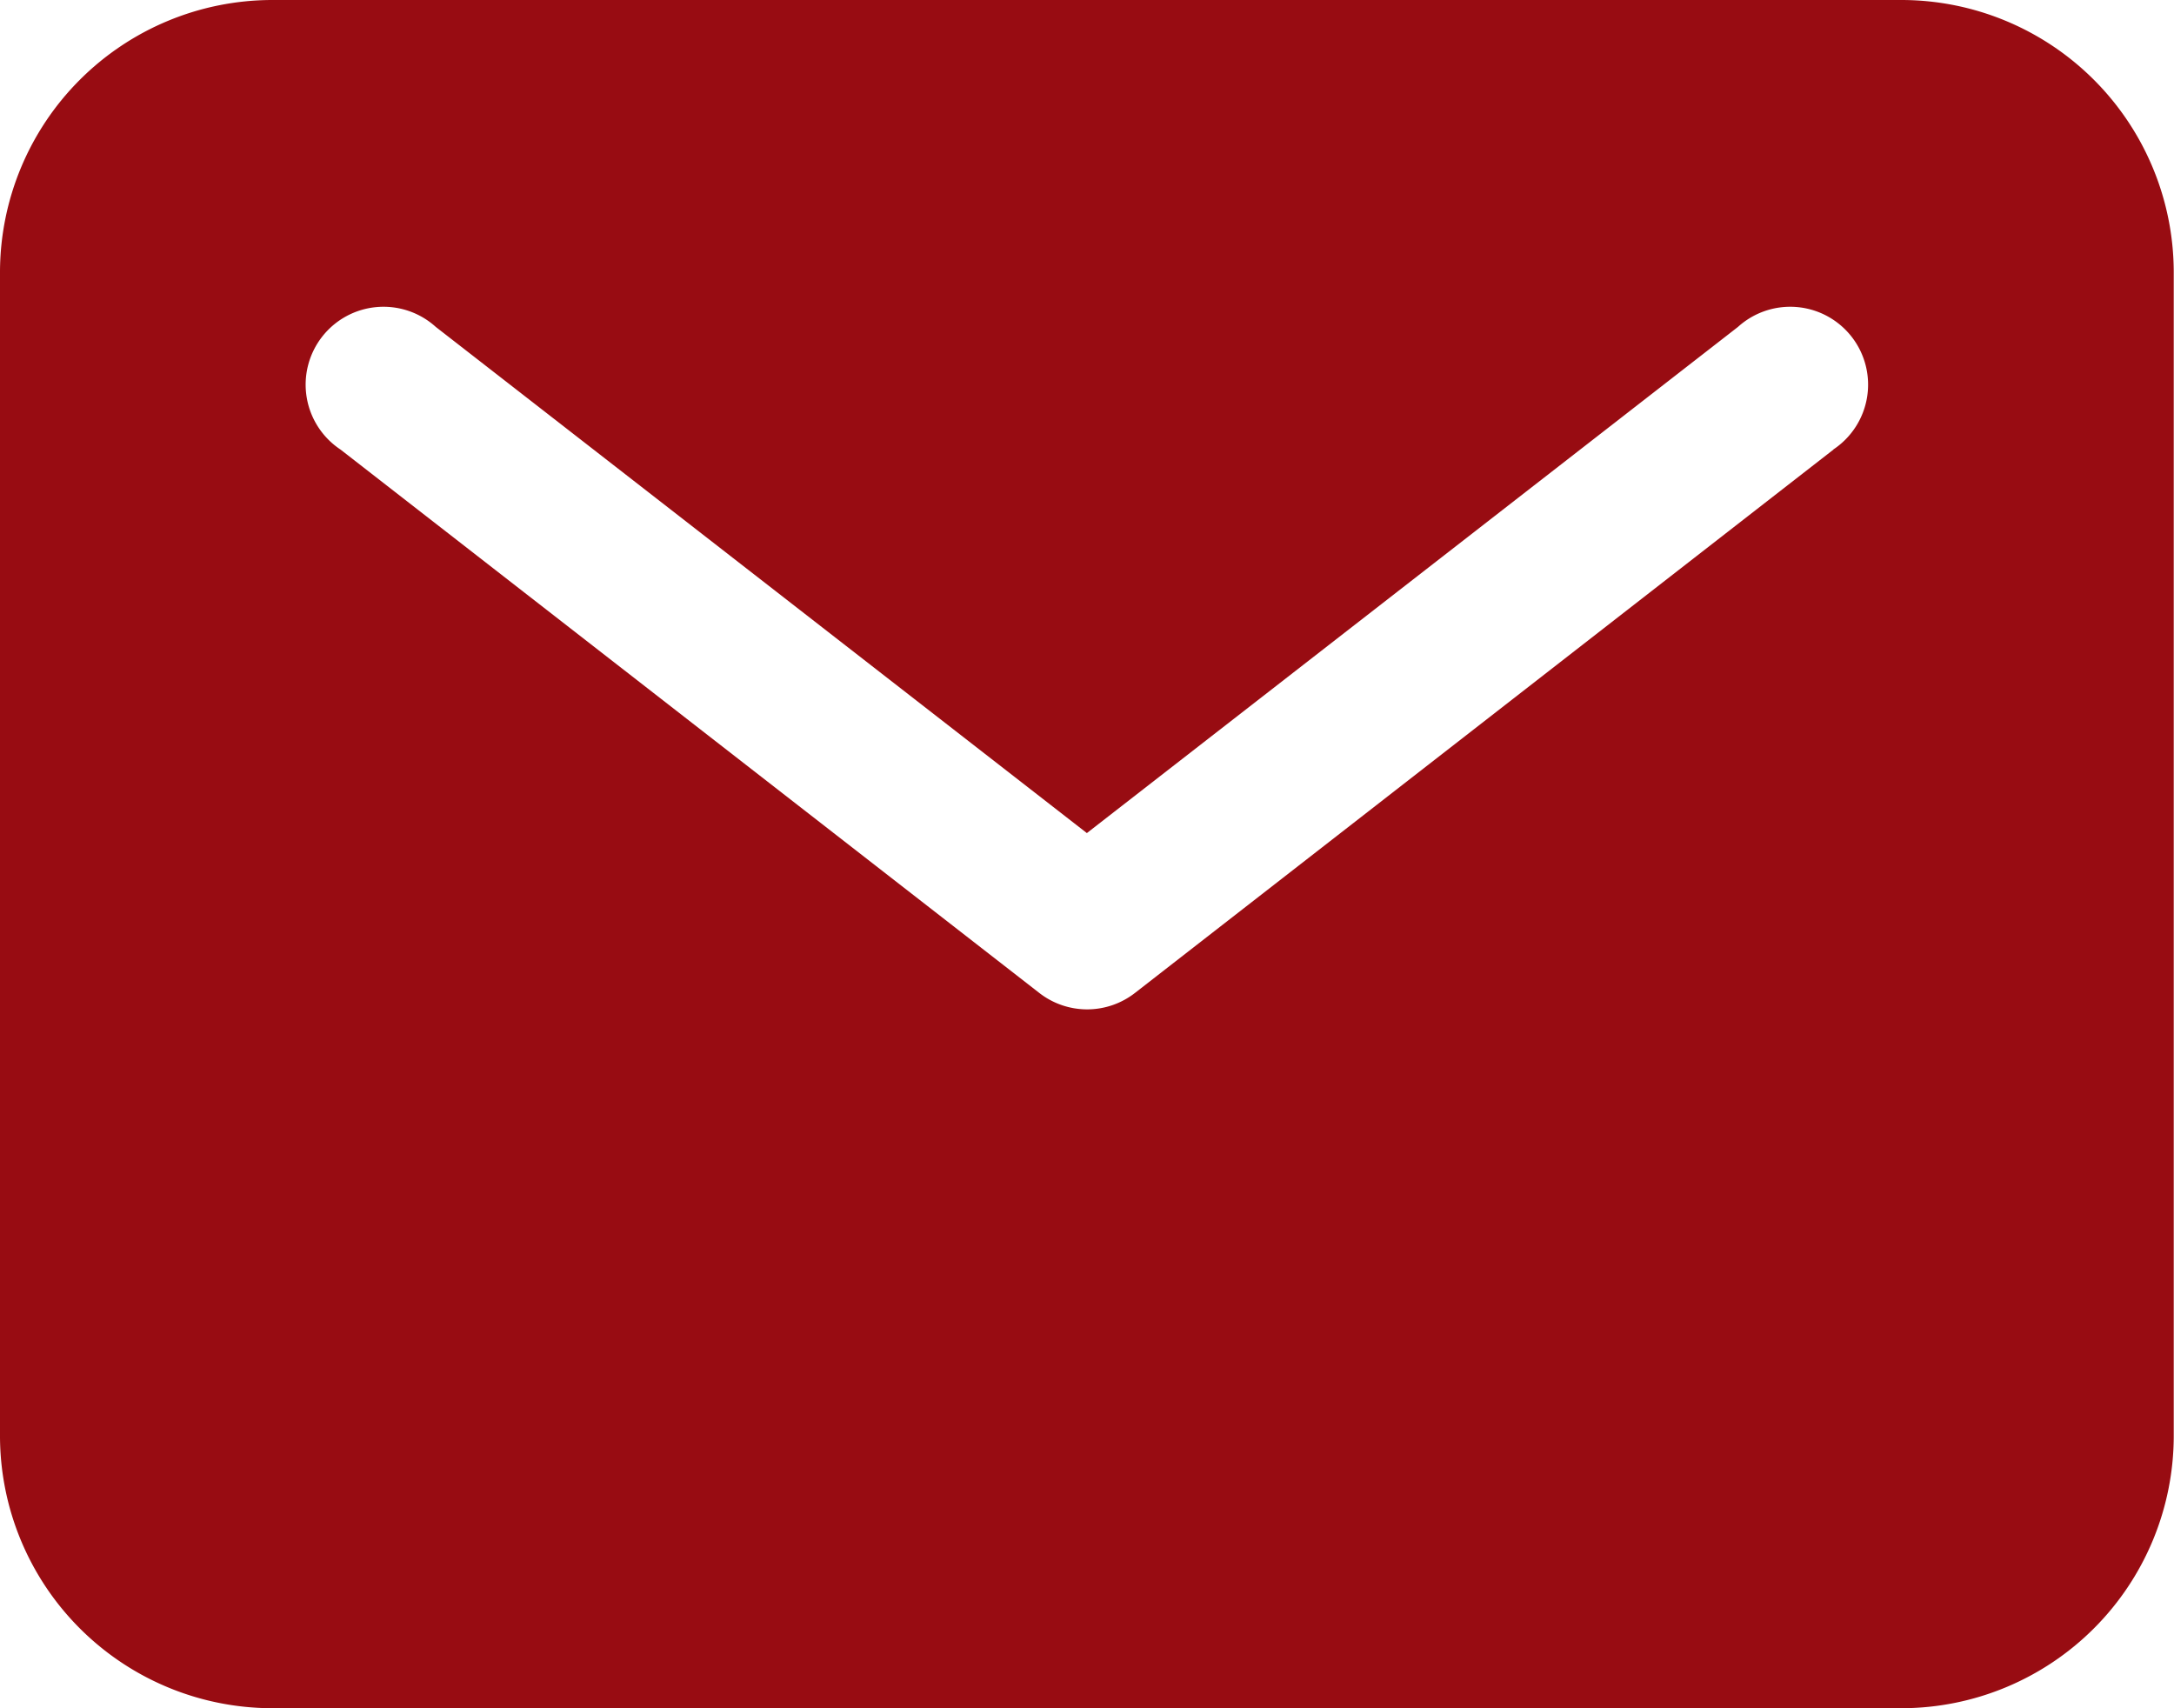 <svg xmlns="http://www.w3.org/2000/svg" width="16.752" height="13.162" viewBox="0 0 16.752 13.162">
  <path id="Icon_ion-mail" data-name="Icon ion-mail" d="M16.908,5.625H4.344A2.1,2.1,0,0,0,2.25,7.719v8.974a2.1,2.1,0,0,0,2.094,2.094H16.908A2.1,2.1,0,0,0,19,16.693V7.719a2.1,2.1,0,0,0-2.094-2.094Zm-.53,3.464-5.384,4.188a.6.6,0,0,1-.734,0L4.874,9.089a.6.6,0,1,1,.734-.945l5.017,3.9,5.017-3.9a.6.6,0,1,1,.734.945Z" transform="translate(-2.25 -5.625)" fill="#980c12"/>
</svg>
